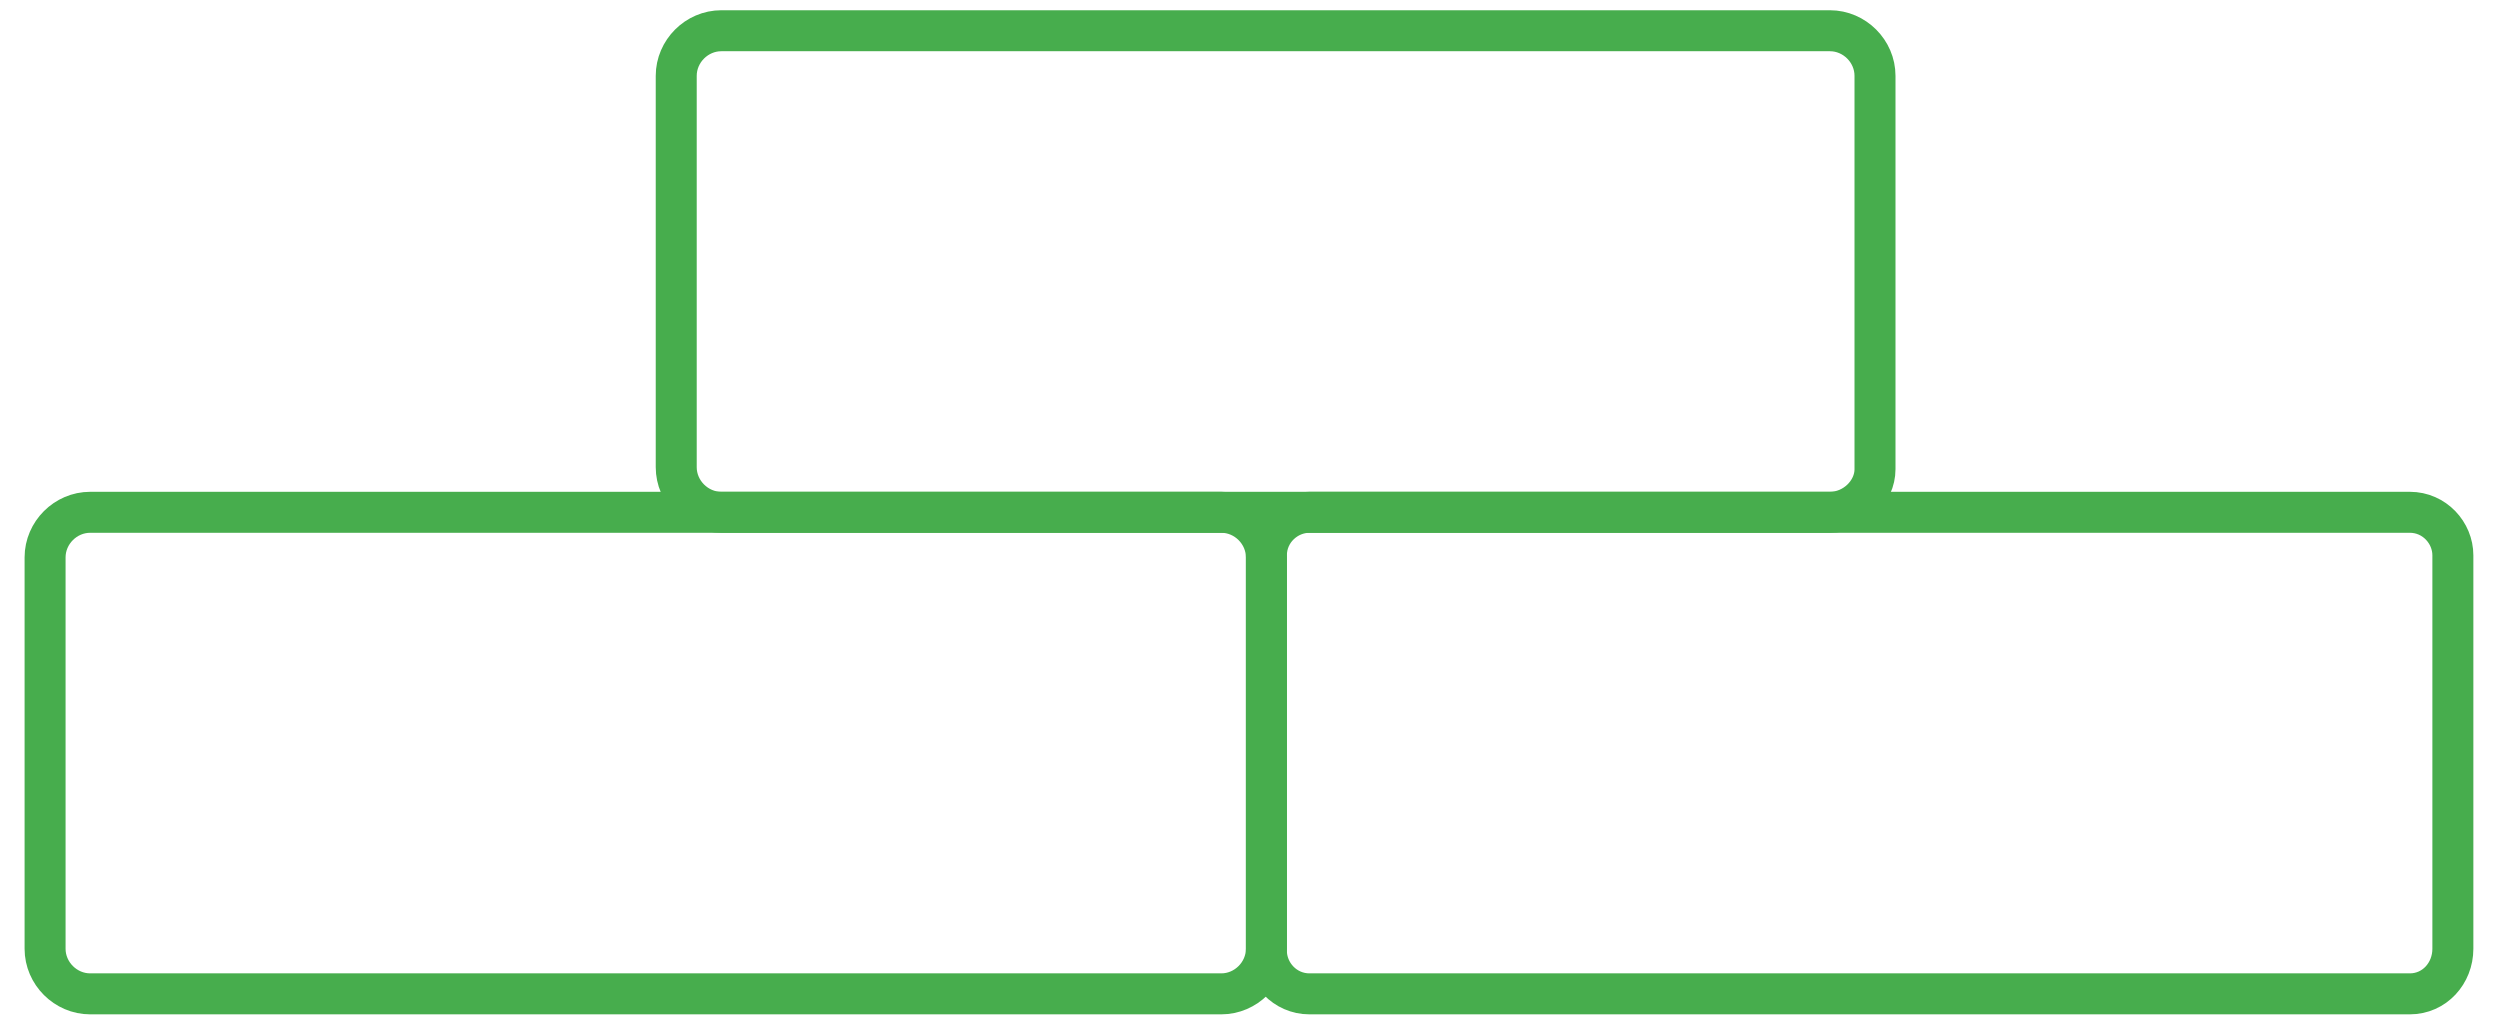 <?xml version="1.0" encoding="utf-8"?>
<!-- Generator: Adobe Illustrator 19.0.0, SVG Export Plug-In . SVG Version: 6.00 Build 0)  -->
<svg version="1.1" id="Vrstva_1" xmlns="http://www.w3.org/2000/svg" xmlns:xlink="http://www.w3.org/1999/xlink" x="0px" y="0px"
	 viewBox="0 0 122 50" style="enable-background:new 0 0 122 50;" xml:space="preserve">
<style type="text/css">
	.st0{fill:none;stroke:#47AD4D;stroke-width:2;stroke-miterlimit:10;}
</style>
<path id="XMLID_4_" class="st0" d="M89.3,25H35.2c-1.2,0-2.2-1-2.2-2.2V3.7c0-1.2,1-2.2,2.2-2.2h54.1c1.2,0,2.2,1,2.2,2.2v19.2
	C91.5,24,90.5,25,89.3,25z"/>
<path id="XMLID_3_" class="st0" d="M59.6,48.5H4.4c-1.2,0-2.2-1-2.2-2.2V27.2c0-1.2,1-2.2,2.2-2.2h55.2c1.2,0,2.2,1,2.2,2.2v19.1
	C61.8,47.5,60.8,48.5,59.6,48.5z"/>
<path id="XMLID_2_" class="st0" d="M117.6,48.5H63.9c-1.2,0-2.1-1-2.1-2.1V27.1c0-1.2,1-2.1,2.1-2.1h53.7c1.2,0,2.1,1,2.1,2.1v19.2
	C119.7,47.5,118.8,48.5,117.6,48.5z"/>
</svg>
